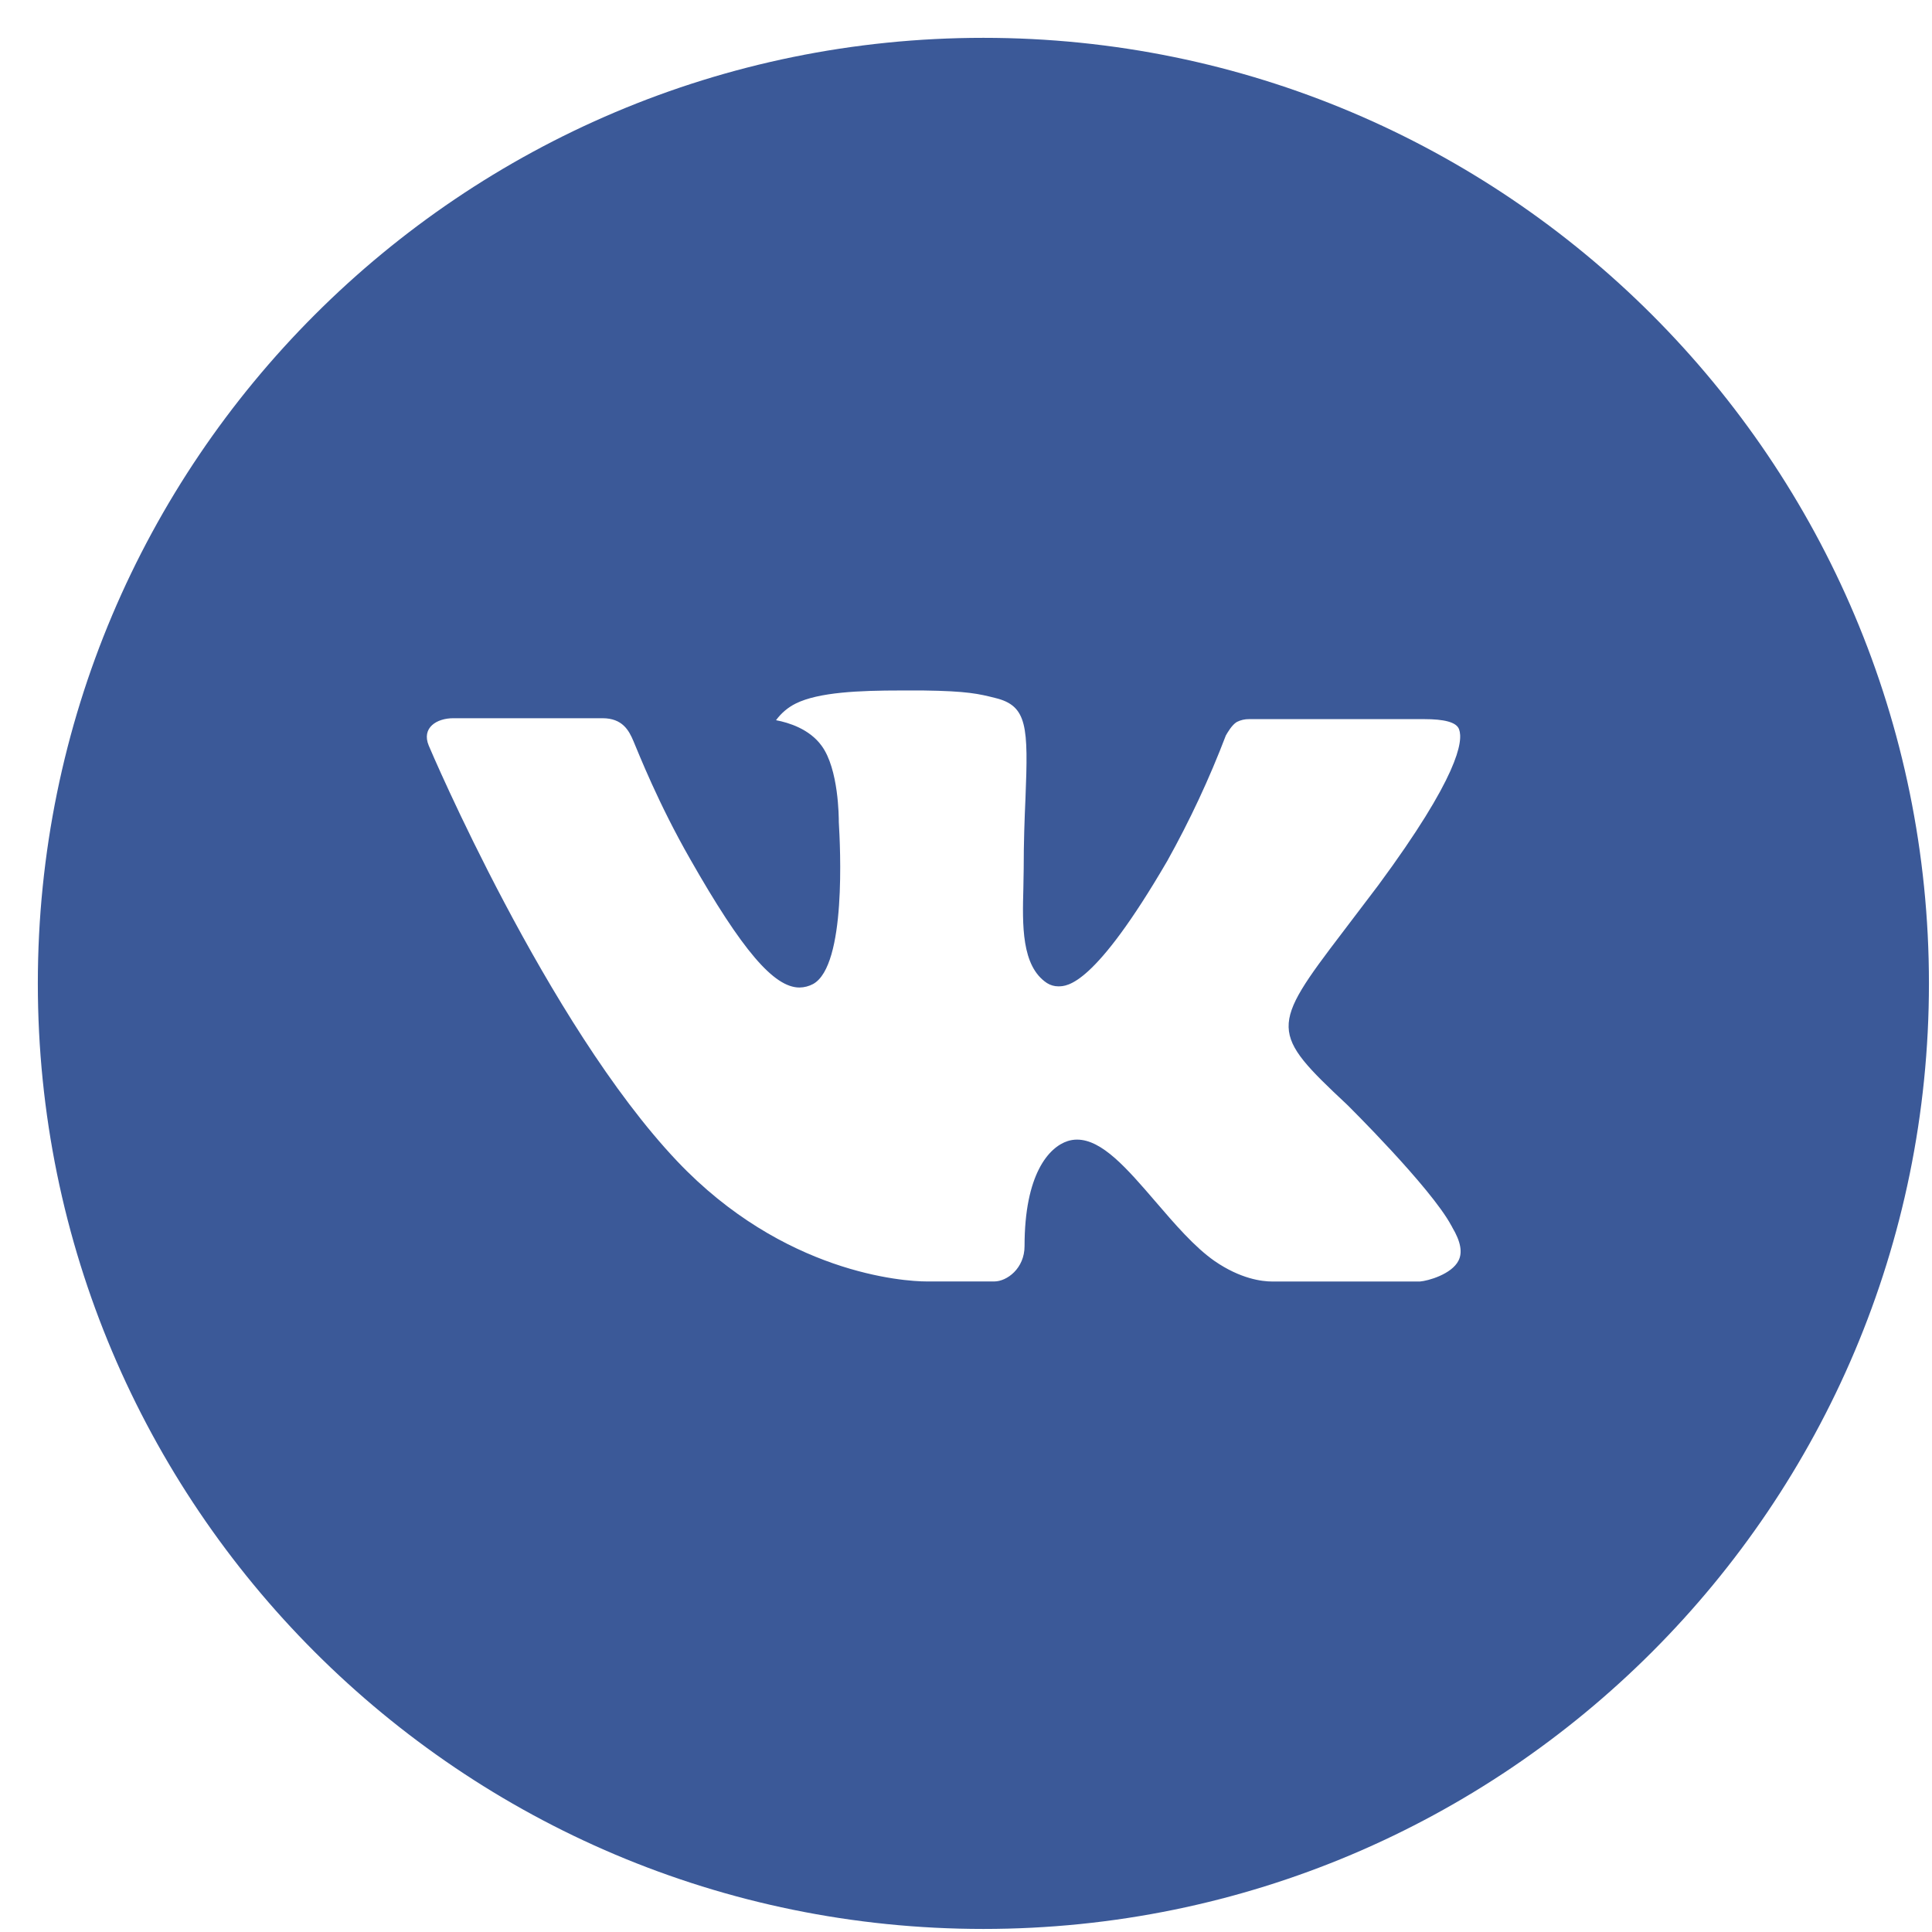 <svg width="36" height="36" viewBox="0 0 36 36" fill="none" xmlns="http://www.w3.org/2000/svg">
<path d="M18.324 0.705C8.593 0.705 0.705 8.593 0.705 18.324C0.705 28.055 8.593 35.943 18.324 35.943C28.055 35.943 35.943 28.055 35.943 18.324C35.943 8.593 28.055 0.705 18.324 0.705ZM25.1 20.583C25.1 20.583 26.658 22.121 27.042 22.835C27.053 22.85 27.058 22.864 27.062 22.872C27.218 23.134 27.255 23.338 27.177 23.49C27.049 23.744 26.608 23.868 26.458 23.879H23.705C23.514 23.879 23.114 23.83 22.63 23.496C22.257 23.235 21.89 22.808 21.532 22.391C20.998 21.77 20.535 21.235 20.069 21.235C20.01 21.235 19.951 21.244 19.895 21.262C19.543 21.376 19.091 21.879 19.091 23.219C19.091 23.637 18.761 23.878 18.527 23.878H17.267C16.837 23.878 14.6 23.727 12.618 21.637C10.191 19.076 8.008 13.941 7.989 13.893C7.851 13.561 8.136 13.383 8.446 13.383H11.227C11.597 13.383 11.719 13.609 11.803 13.809C11.902 14.042 12.265 14.969 12.862 16.011C13.829 17.711 14.422 18.401 14.897 18.401C14.986 18.4 15.074 18.377 15.152 18.335C15.773 17.99 15.657 15.778 15.63 15.319C15.63 15.233 15.628 14.33 15.31 13.897C15.083 13.583 14.695 13.464 14.46 13.42C14.556 13.289 14.681 13.182 14.826 13.11C15.252 12.897 16.019 12.866 16.78 12.866H17.204C18.03 12.877 18.243 12.93 18.542 13.005C19.148 13.15 19.161 13.541 19.108 14.879C19.091 15.259 19.075 15.688 19.075 16.195C19.075 16.305 19.069 16.422 19.069 16.547C19.051 17.228 19.029 18.001 19.509 18.318C19.572 18.358 19.645 18.379 19.719 18.379C19.886 18.379 20.389 18.379 21.75 16.043C22.17 15.29 22.535 14.509 22.842 13.704C22.87 13.657 22.951 13.51 23.046 13.453C23.116 13.417 23.195 13.399 23.274 13.4H26.542C26.898 13.4 27.142 13.453 27.188 13.591C27.269 13.809 27.174 14.475 25.682 16.496L25.015 17.375C23.663 19.148 23.663 19.238 25.1 20.583Z" fill="#3B5998"/>
</svg>
